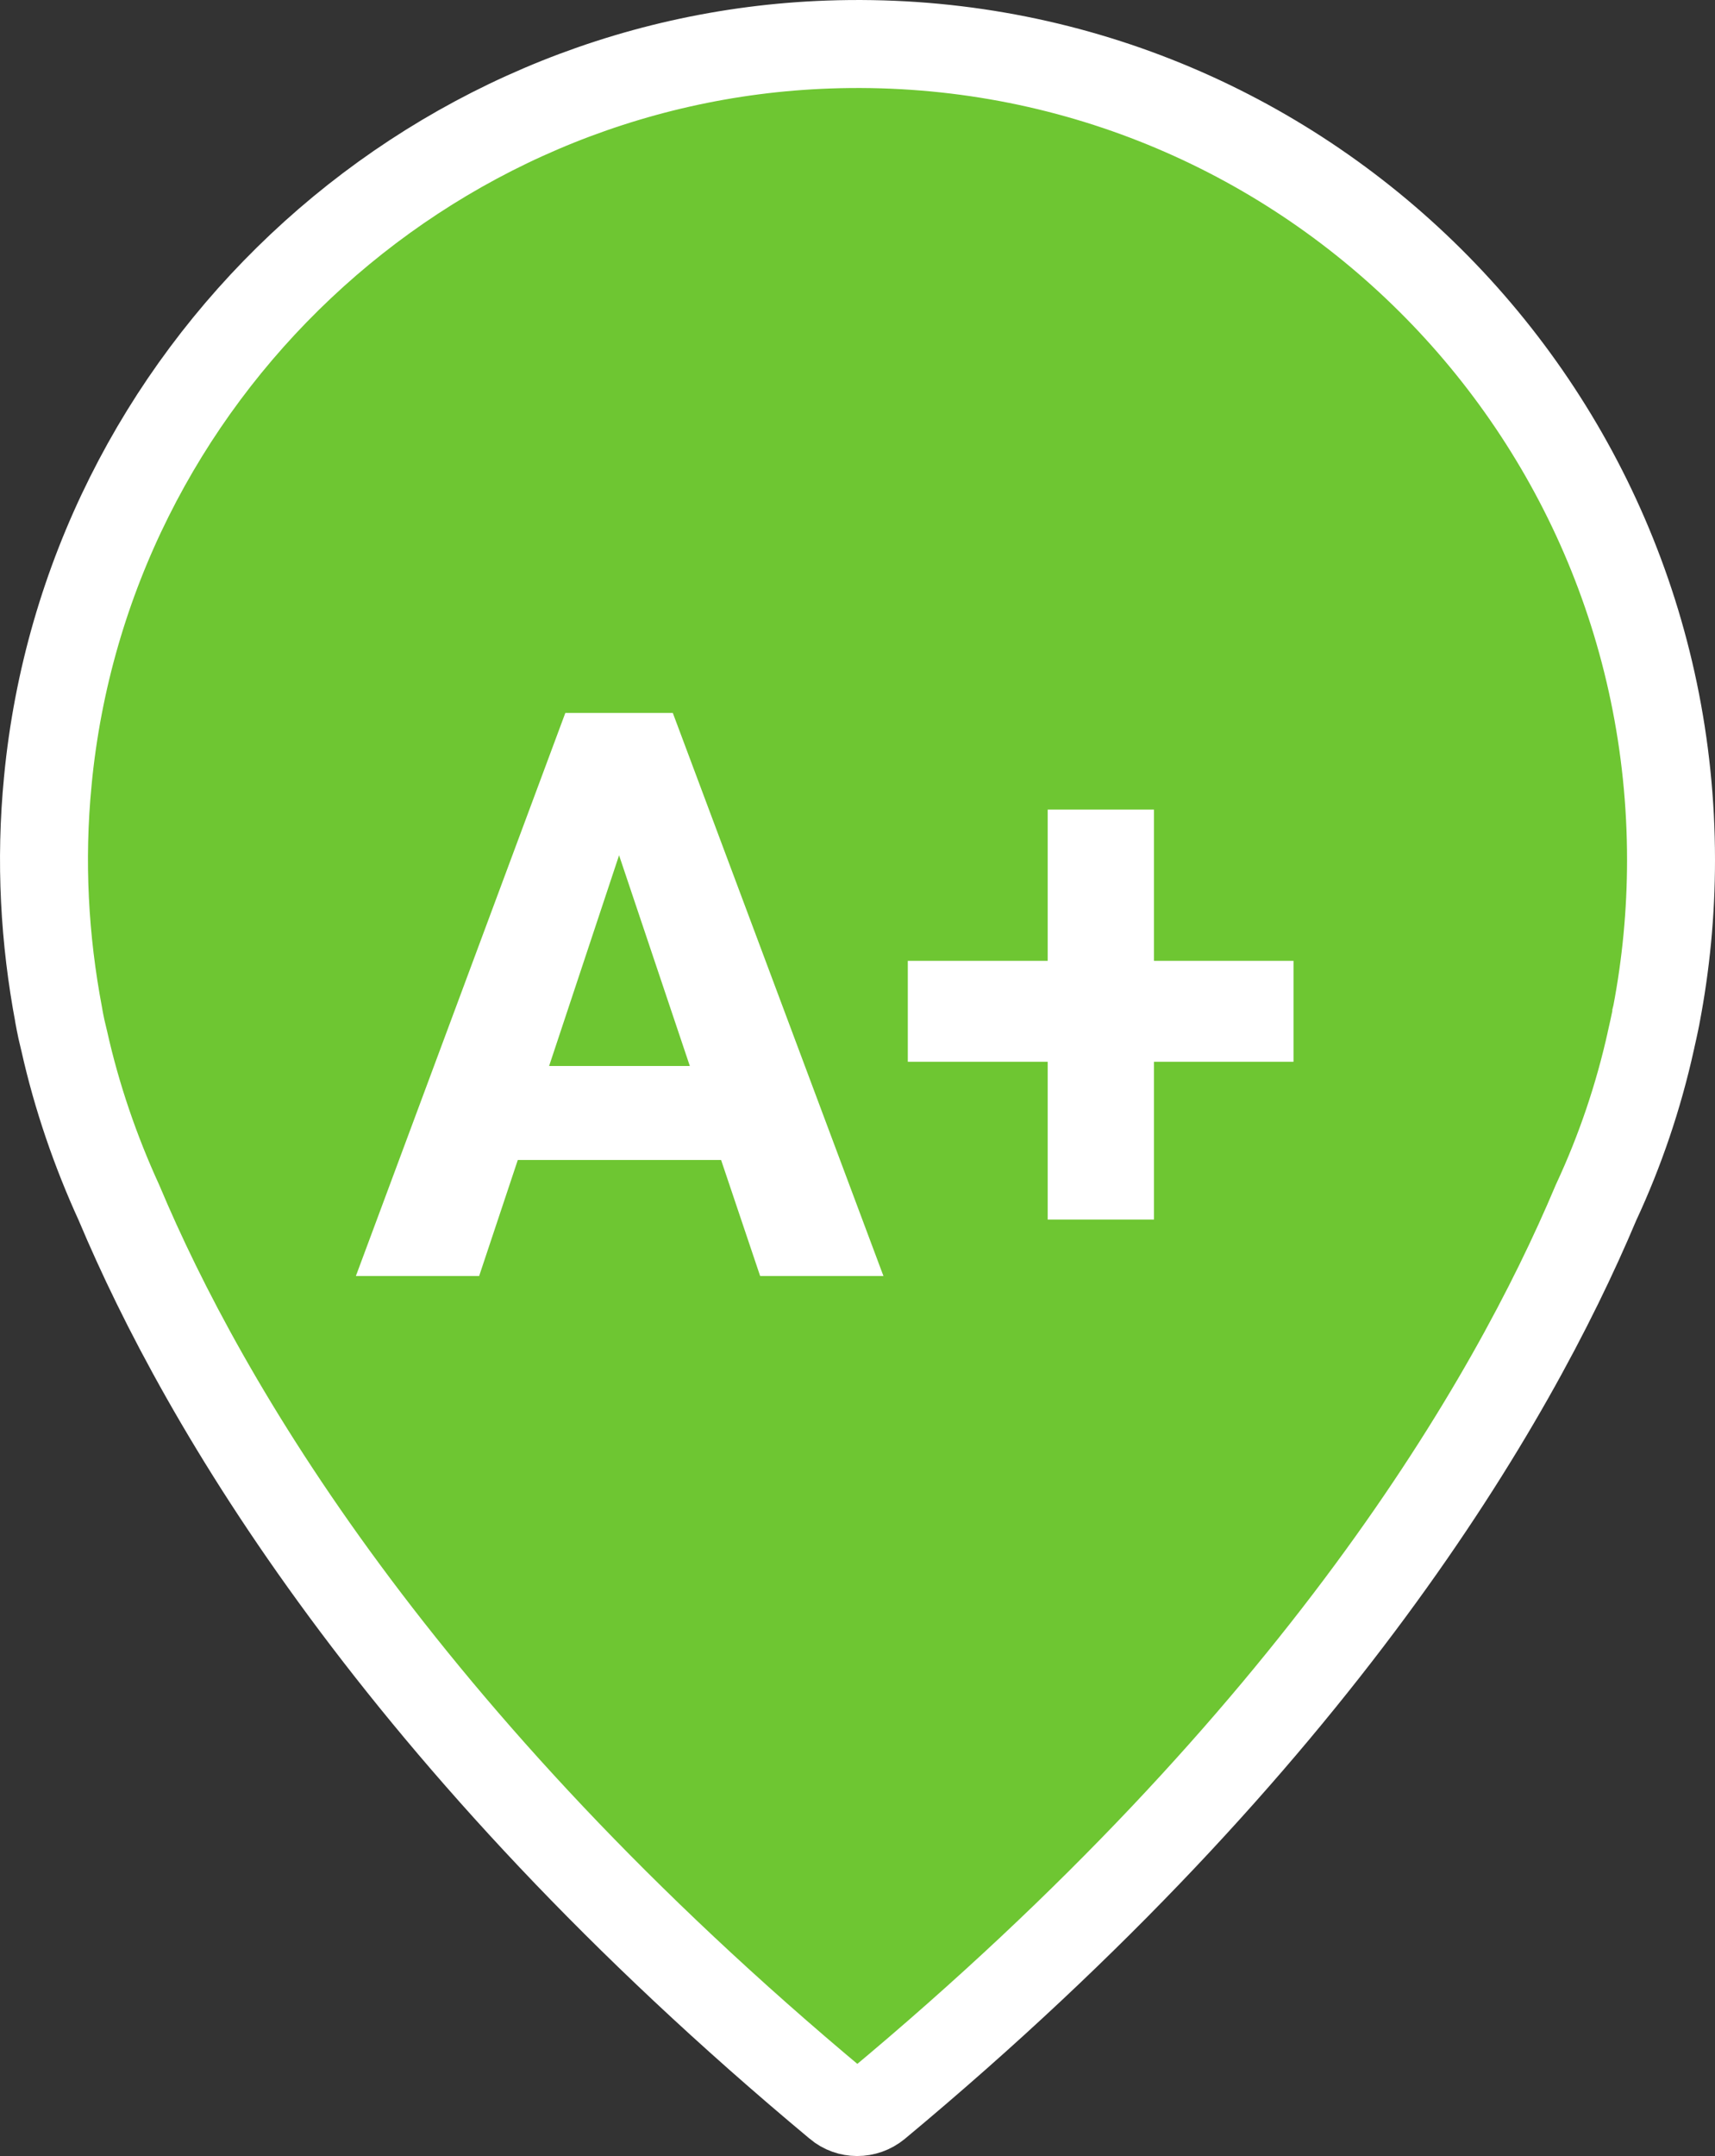 <svg width="39" height="49" viewBox="0 0 39 49" fill="none" xmlns="http://www.w3.org/2000/svg">
<rect x="0" y="0" width="39" height="49" fill="#333333" stroke="none"/>
<path d="M18.84 1.012L18.84 1.012C29.355 0.64 38 9.074 38 19.543C38 20.745 37.886 21.918 37.667 23.063L37.667 23.063L37.665 23.071L37.665 23.072L37.665 23.072L37.665 23.072L37.665 23.072L37.665 23.072L37.664 23.077L37.66 23.102C37.655 23.125 37.648 23.161 37.638 23.21C37.618 23.306 37.588 23.451 37.544 23.639L37.544 23.639L37.543 23.647C37.258 24.933 36.84 26.159 36.3 27.319L36.292 27.336L36.285 27.353C34.381 31.869 29.957 39.504 19.94 47.839C19.676 48.057 19.303 48.05 19.057 47.843L19.054 47.84C9.035 39.494 4.611 31.859 2.718 27.363L2.712 27.349L2.706 27.335C2.172 26.169 1.744 24.929 1.46 23.655L1.457 23.643L1.454 23.631C1.408 23.448 1.379 23.311 1.363 23.225C1.354 23.182 1.349 23.151 1.346 23.134L1.343 23.118L1.343 23.117L1.343 23.117L1.343 23.116L1.34 23.097L1.336 23.074C1.012 21.363 0.908 19.58 1.088 17.742L1.088 17.74C1.972 8.544 9.63 1.336 18.84 1.012ZM18.805 0.018V0.018V0.018Z" fill="#6EC632" stroke="white" stroke-width="2"/>
<path d="M16.398 26.363H11.775L10.896 29H8.093L12.856 16.203H15.3L20.09 29H17.286L16.398 26.363ZM12.487 24.227H15.687L14.078 19.438L12.487 24.227ZM26.242 21.837H29.415V24.131H26.242V27.717H23.825V24.131H20.644V21.837H23.825V18.4H26.242V21.837Z" fill="white"/>
</svg>
